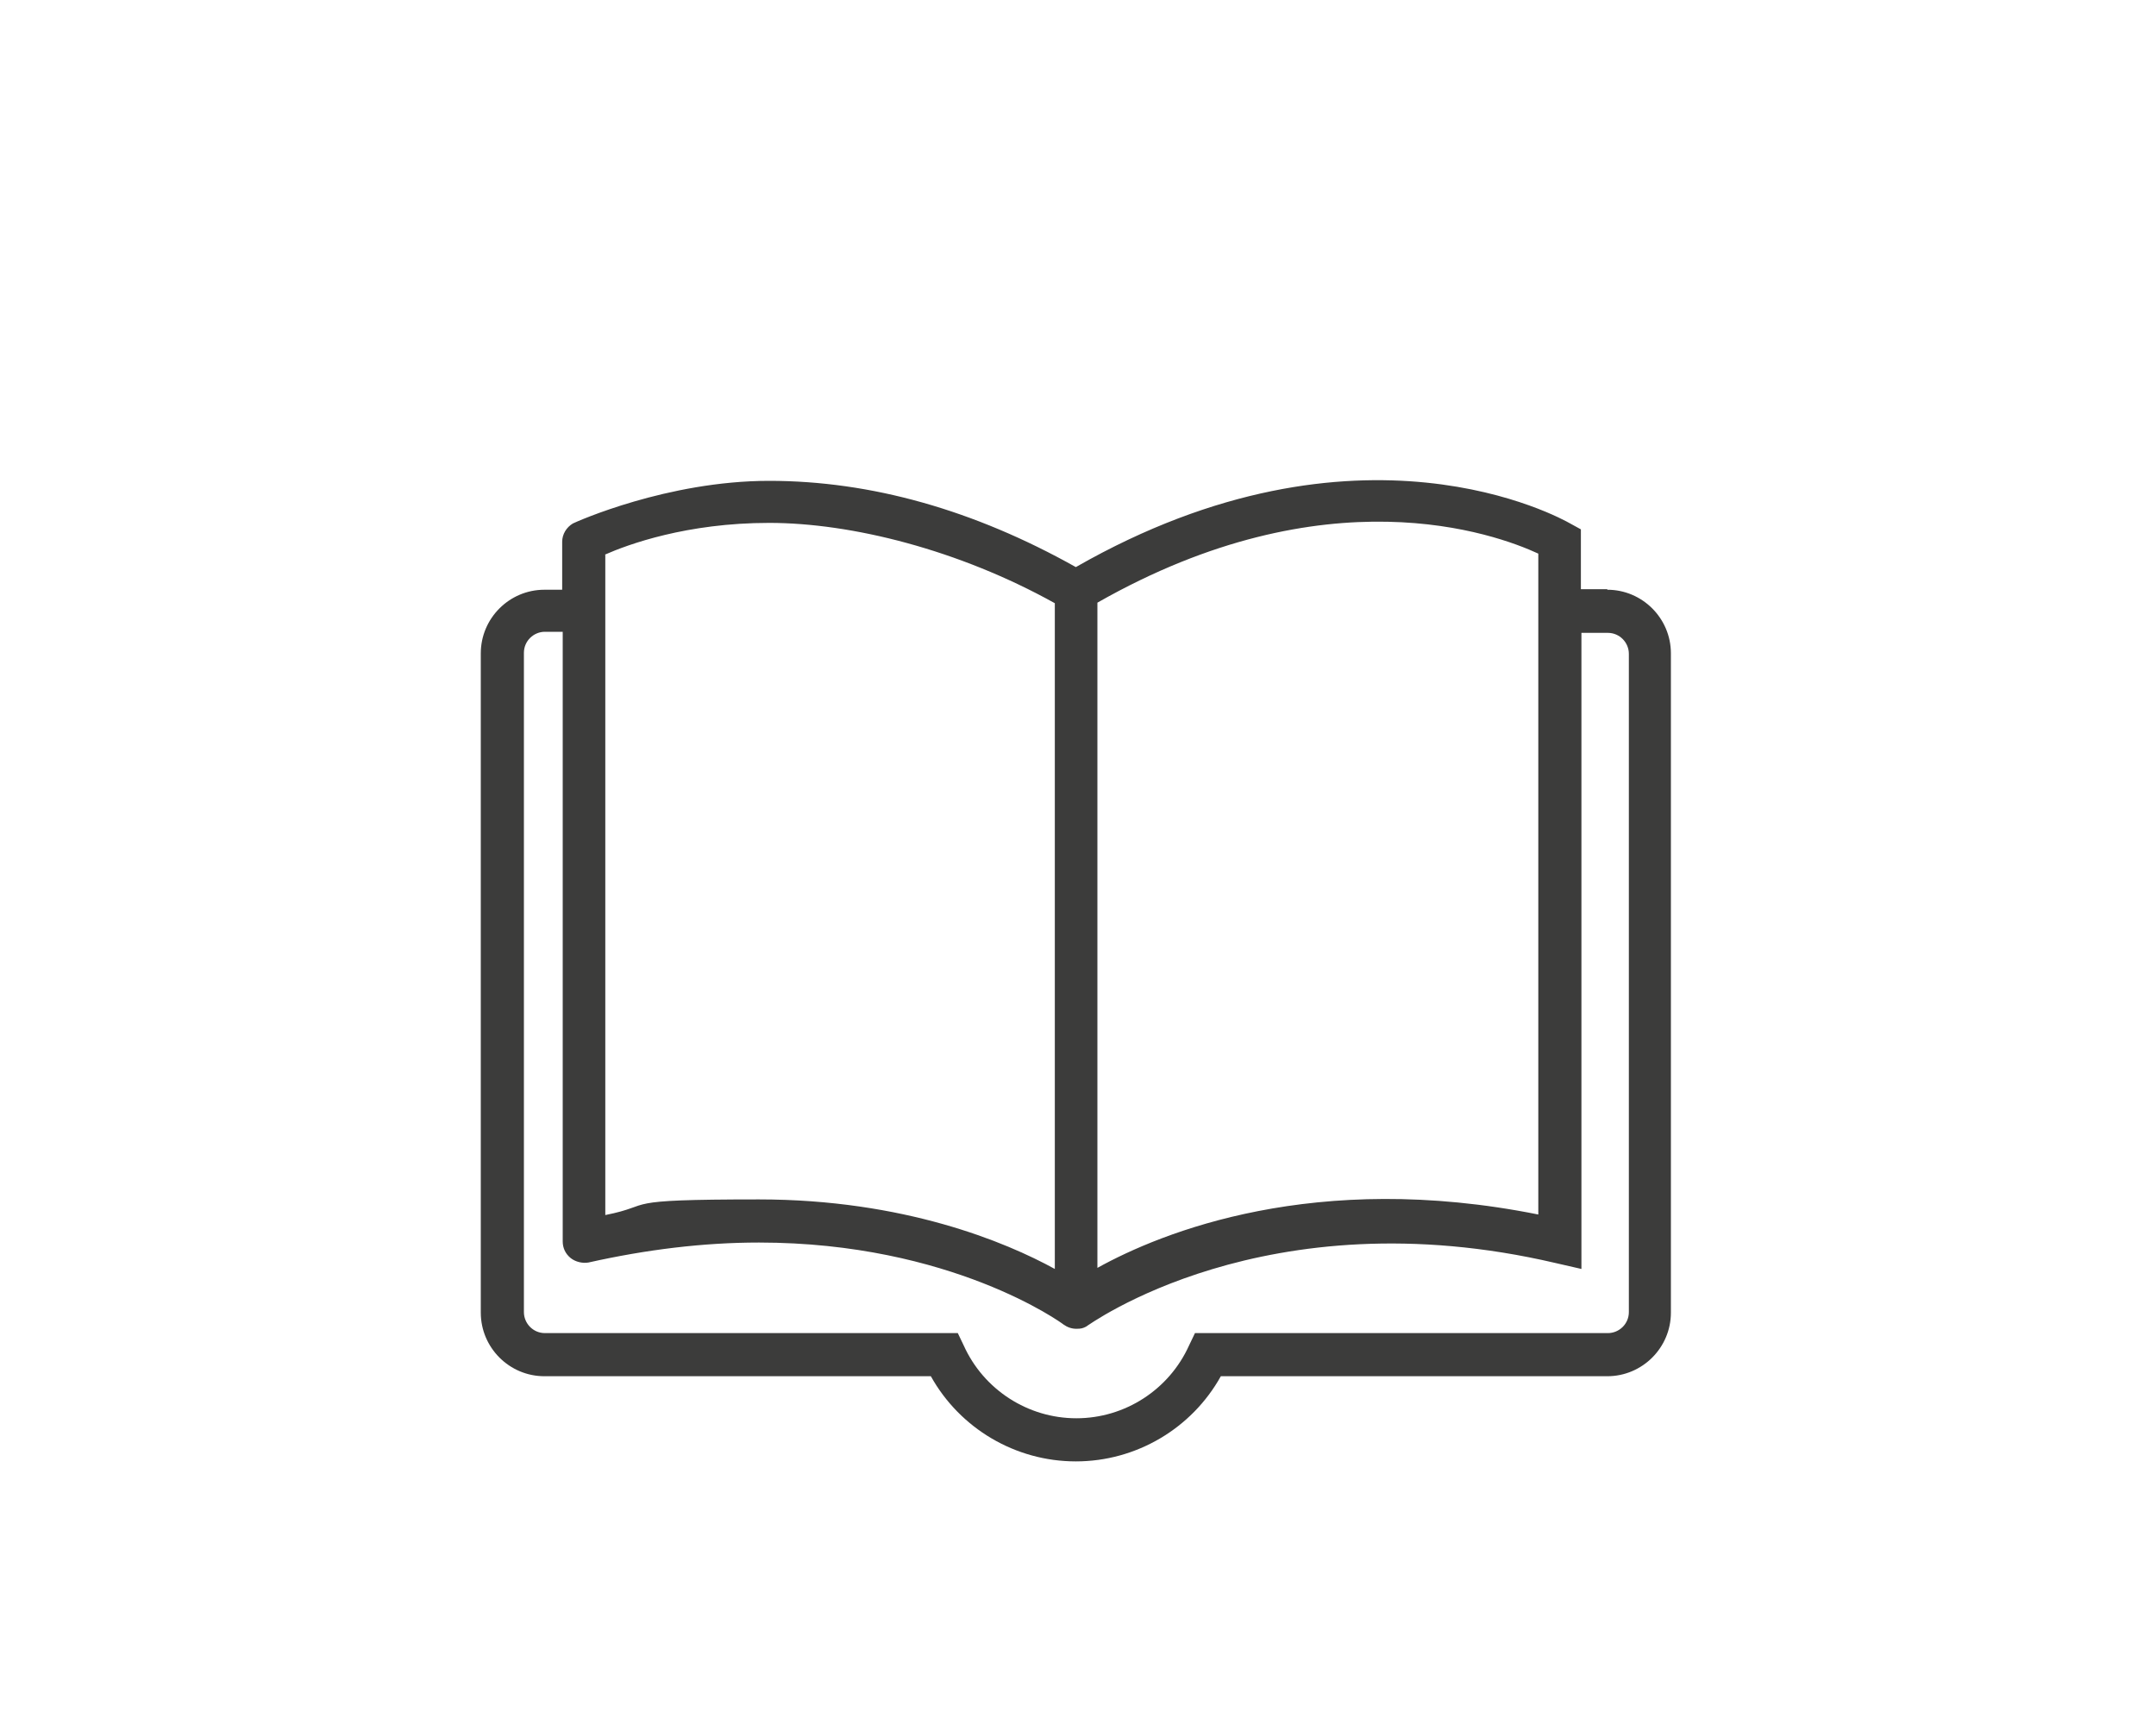 <?xml version="1.0" encoding="UTF-8"?>
<svg id="Layer_1" xmlns="http://www.w3.org/2000/svg" version="1.1" viewBox="0 0 400 320">
  <!-- Generator: Adobe Illustrator 29.1.0, SVG Export Plug-In . SVG Version: 2.1.0 Build 142)  -->
  <defs>
    <style>
      .st0 {
        fill: #3c3c3b;
      }
    </style>
  </defs>
  <path class="st0" d="M298.2,109.3h-4.9v-11.1l-2-1.1c-1.6-.9-39.1-22-91.7,8.1-18.9-10.6-38-16-56.9-16s-35.8,7.6-36.4,7.9c-1.2.7-2,2-2,3.4v8.9h-3.3c-6.5,0-11.8,5.3-11.8,11.8v122.3c0,6.5,5.3,11.8,11.8,11.8h71.7c5.4,9.7,15.7,15.8,26.9,15.8s21.5-6.1,26.9-15.8h71.7c6.5,0,11.8-5.3,11.8-11.8v-122.3c0-6.5-5.3-11.8-11.8-11.8h0ZM285.4,102.8v122.5c-41.4-8.3-69.9,3.3-81.8,9.9v-123.4c42.5-24.2,73.8-12.8,81.8-9.1h0ZM112.2,102.9c4.3-1.9,15.2-5.9,30.5-5.9s35.2,5,53,14.9v123.5c-9.1-5-28-12.9-54.9-12.9s-18.9,1-28.5,2.9v-122.5ZM302.2,243.4c0,2.2-1.8,3.9-3.9,3.9h-76.6l-1.1,2.3c-3.7,8.2-11.9,13.5-20.9,13.5s-17.2-5.3-20.9-13.5l-1.1-2.3h-76.6c-2.2,0-3.9-1.8-3.9-3.9v-122.3c0-2.2,1.8-3.9,3.9-3.9h3.3v113.1c0,1.2.5,2.3,1.5,3.1.9.7,2.2,1,3.3.8,10.7-2.4,21.3-3.7,31.6-3.7,35.7,0,56.3,15,56.5,15.2.7.5,1.5.8,2.4.8s1.2-.1,1.8-.4c.2-.1,33.2-24.4,87.1-11.8l4.8,1.1v-118h4.9c2.2,0,3.9,1.8,3.9,3.9v122.3s0,0,0,0Z"/>
</svg>